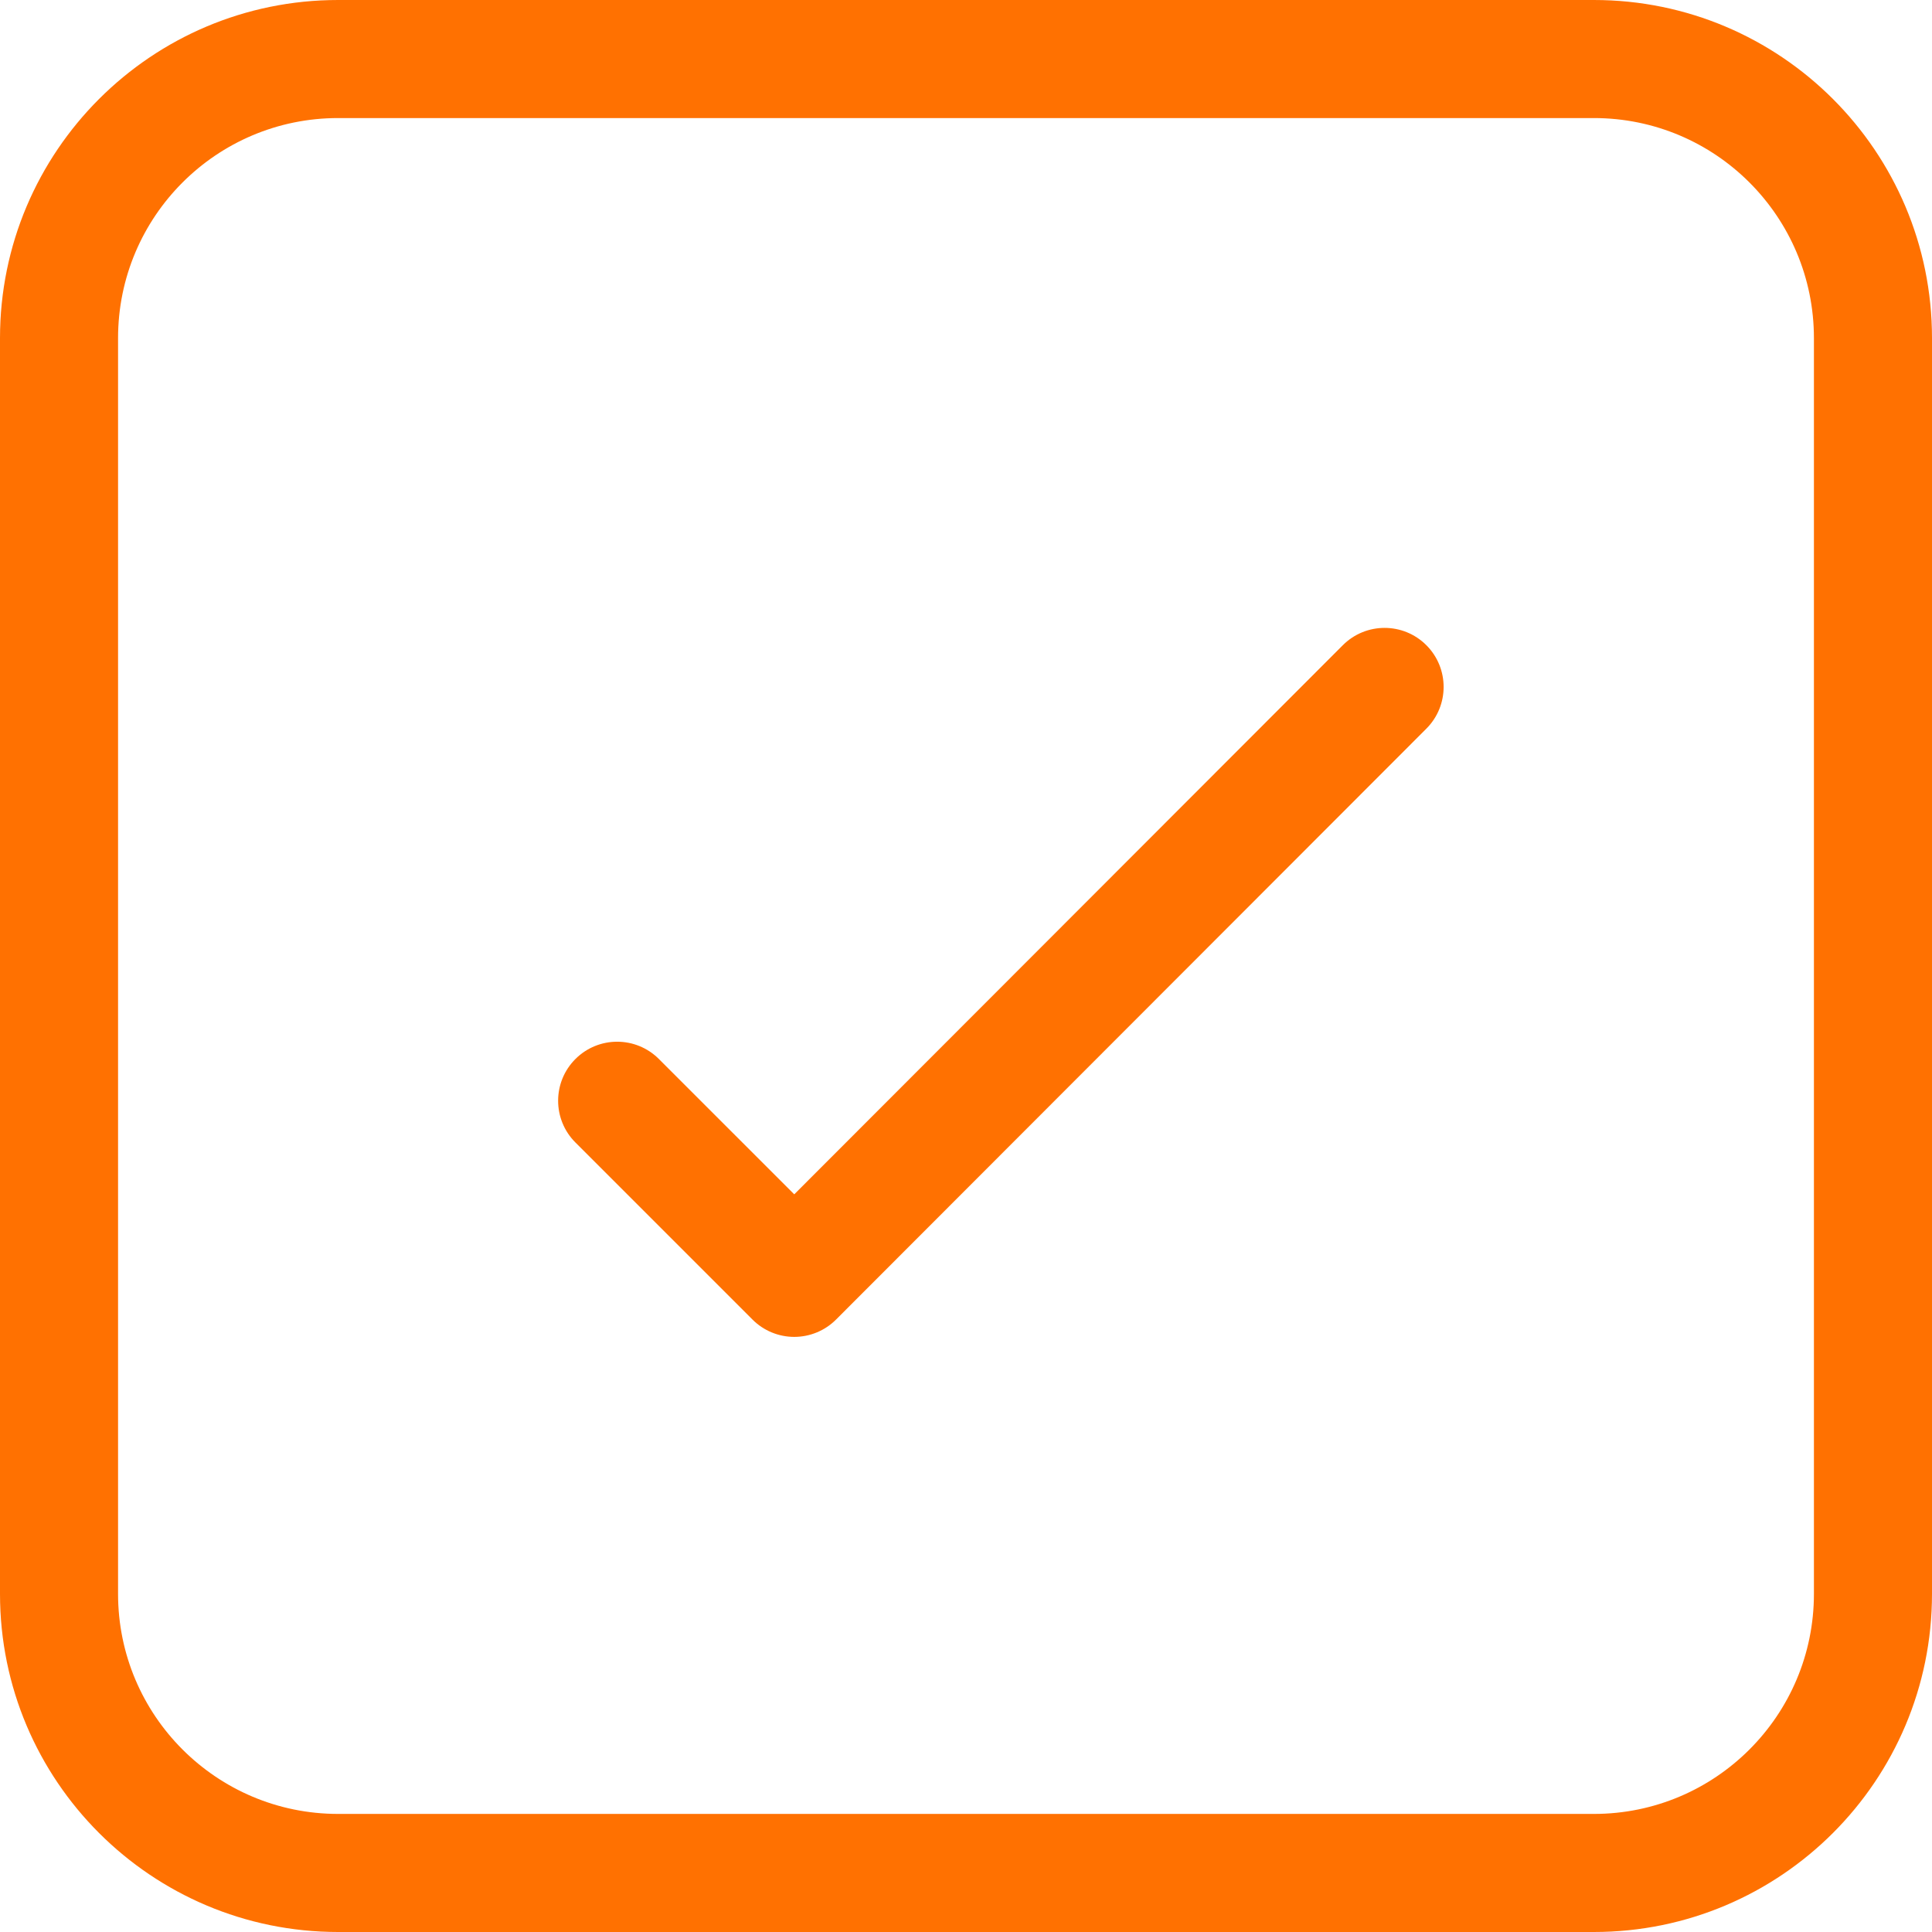 <?xml version="1.0" encoding="UTF-8"?> <svg xmlns="http://www.w3.org/2000/svg" width="111" height="111" viewBox="0 0 111 111" fill="none"> <path fill-rule="evenodd" clip-rule="evenodd" d="M0 19.425C0 8.697 8.697 0 19.425 0H91.575C102.303 0 111 8.697 111 19.425V91.575C111 102.303 102.303 111 91.575 111H19.425C8.697 111 0 102.303 0 91.575V19.425ZM19.425 6.783C12.443 6.783 6.783 12.443 6.783 19.425V91.575C6.783 98.556 12.443 104.216 19.425 104.216H91.575C98.556 104.216 104.216 98.556 104.216 91.575V19.425C104.216 12.443 98.556 6.783 91.575 6.783H19.425ZM81.947 37.067C83.272 38.391 83.273 40.538 81.949 41.864L48.033 75.814C47.397 76.451 46.534 76.808 45.634 76.809C44.734 76.809 43.871 76.452 43.235 75.815L33.06 65.64C31.735 64.316 31.735 62.168 33.06 60.844C34.385 59.519 36.532 59.519 37.856 60.844L45.632 68.619L77.15 37.069C78.474 35.744 80.622 35.743 81.947 37.067Z" fill="#FF7101"></path> </svg> 